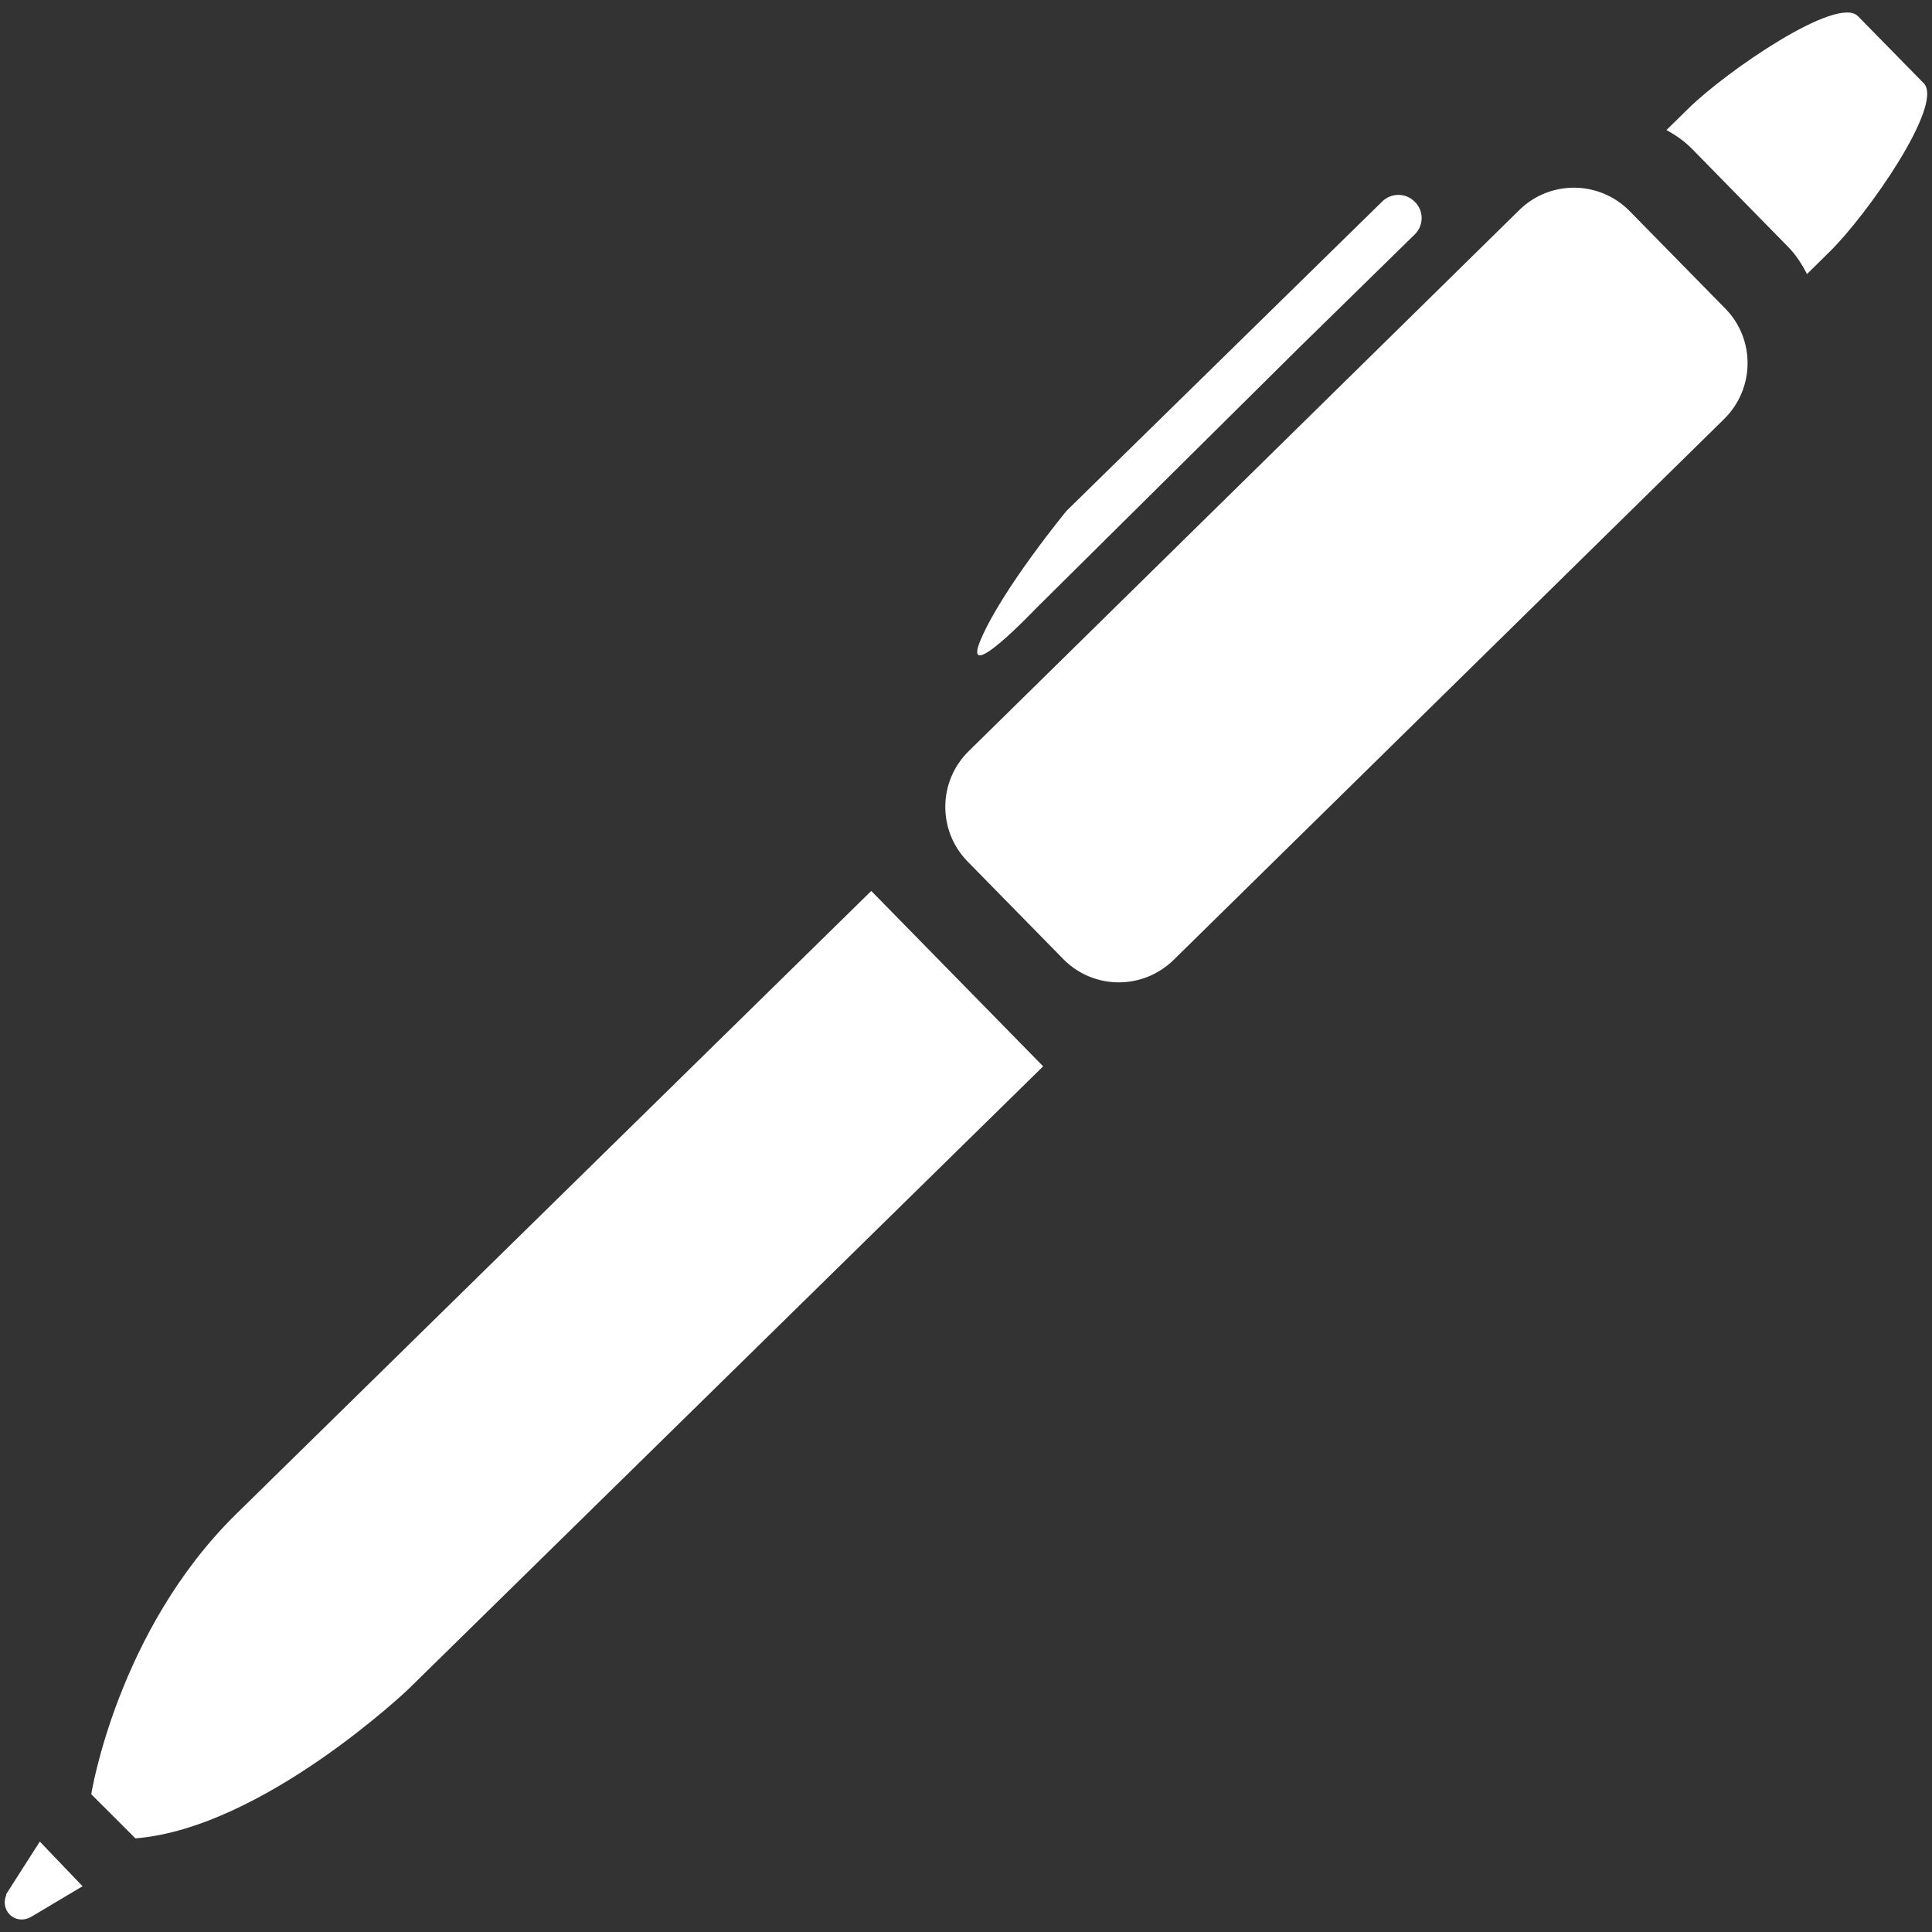 <?xml version="1.0" encoding="utf-8"?>
<!-- Generator: Adobe Illustrator 15.1.0, SVG Export Plug-In . SVG Version: 6.00 Build 0)  -->
<!DOCTYPE svg PUBLIC "-//W3C//DTD SVG 1.1//EN" "http://www.w3.org/Graphics/SVG/1.1/DTD/svg11.dtd">
<svg version="1.1" id="Kugelschreiber" xmlns="http://www.w3.org/2000/svg" xmlns:xlink="http://www.w3.org/1999/xlink" x="0px"
	 y="0px" width="113.391px" height="113.391px" viewBox="0 0 113.391 113.391" enable-background="new 0 0 113.391 113.391"
	 xml:space="preserve">
<rect x="0" y="0" width="113.391" height="113.391" fill="#333333" stroke="none"/>
<g>
	<path fill="#FFFFFF" d="M101.263,18.114c1.769,1.803,1.731,4.7-0.071,6.477l-32.32,31.756c-1.813,1.768-4.704,1.741-6.473-0.064
		l-5.613-5.724c-1.766-1.806-1.737-4.704,0.068-6.473l32.319-31.762c1.806-1.771,4.705-1.739,6.475,0.068L101.263,18.114z"/>
	<path fill="#FFFFFF" d="M99.109,6.354l-1.305,1.28c0.544,0.294,1.062,0.651,1.517,1.118l5.611,5.724
		c0.477,0.48,0.825,1.033,1.123,1.607l1.316-1.296c2.237-2.19,6.747-8.656,5.535-9.901l-3.864-3.939
		C107.833-0.289,101.347,4.16,99.109,6.354z"/>
	<path fill="#FFFFFF" d="M13.883,88.839c-7.008,6.861-8.528,16.466-8.528,16.466l2.593,2.59c7.47-0.597,16.028-8.764,16.028-8.764
		l37.248-36.546L51.135,52.29L13.883,88.839z"/>
	<path fill="#FFFFFF" d="M0.355,111.183l0.021,0.018c-0.177,0.391-0.117,0.846,0.187,1.159c0.34,0.346,0.851,0.38,1.249,0.149h0.004
		l3.029-1.804l-2.508-2.621L0.355,111.183z"/>
	<path fill="#FFFFFF" d="M81.118,11.832L62.717,29.864l-0.124,0.122c0,0-3.729,4.532-5.01,7.503
		c-1.286,2.964,3.219-1.779,3.219-1.779s9.285-9.197,15.409-15.271l6.81-6.67c0.549-0.524,0.558-1.386,0.018-1.923
		C82.516,11.31,81.658,11.301,81.118,11.832z"/>
</g>
</svg>
